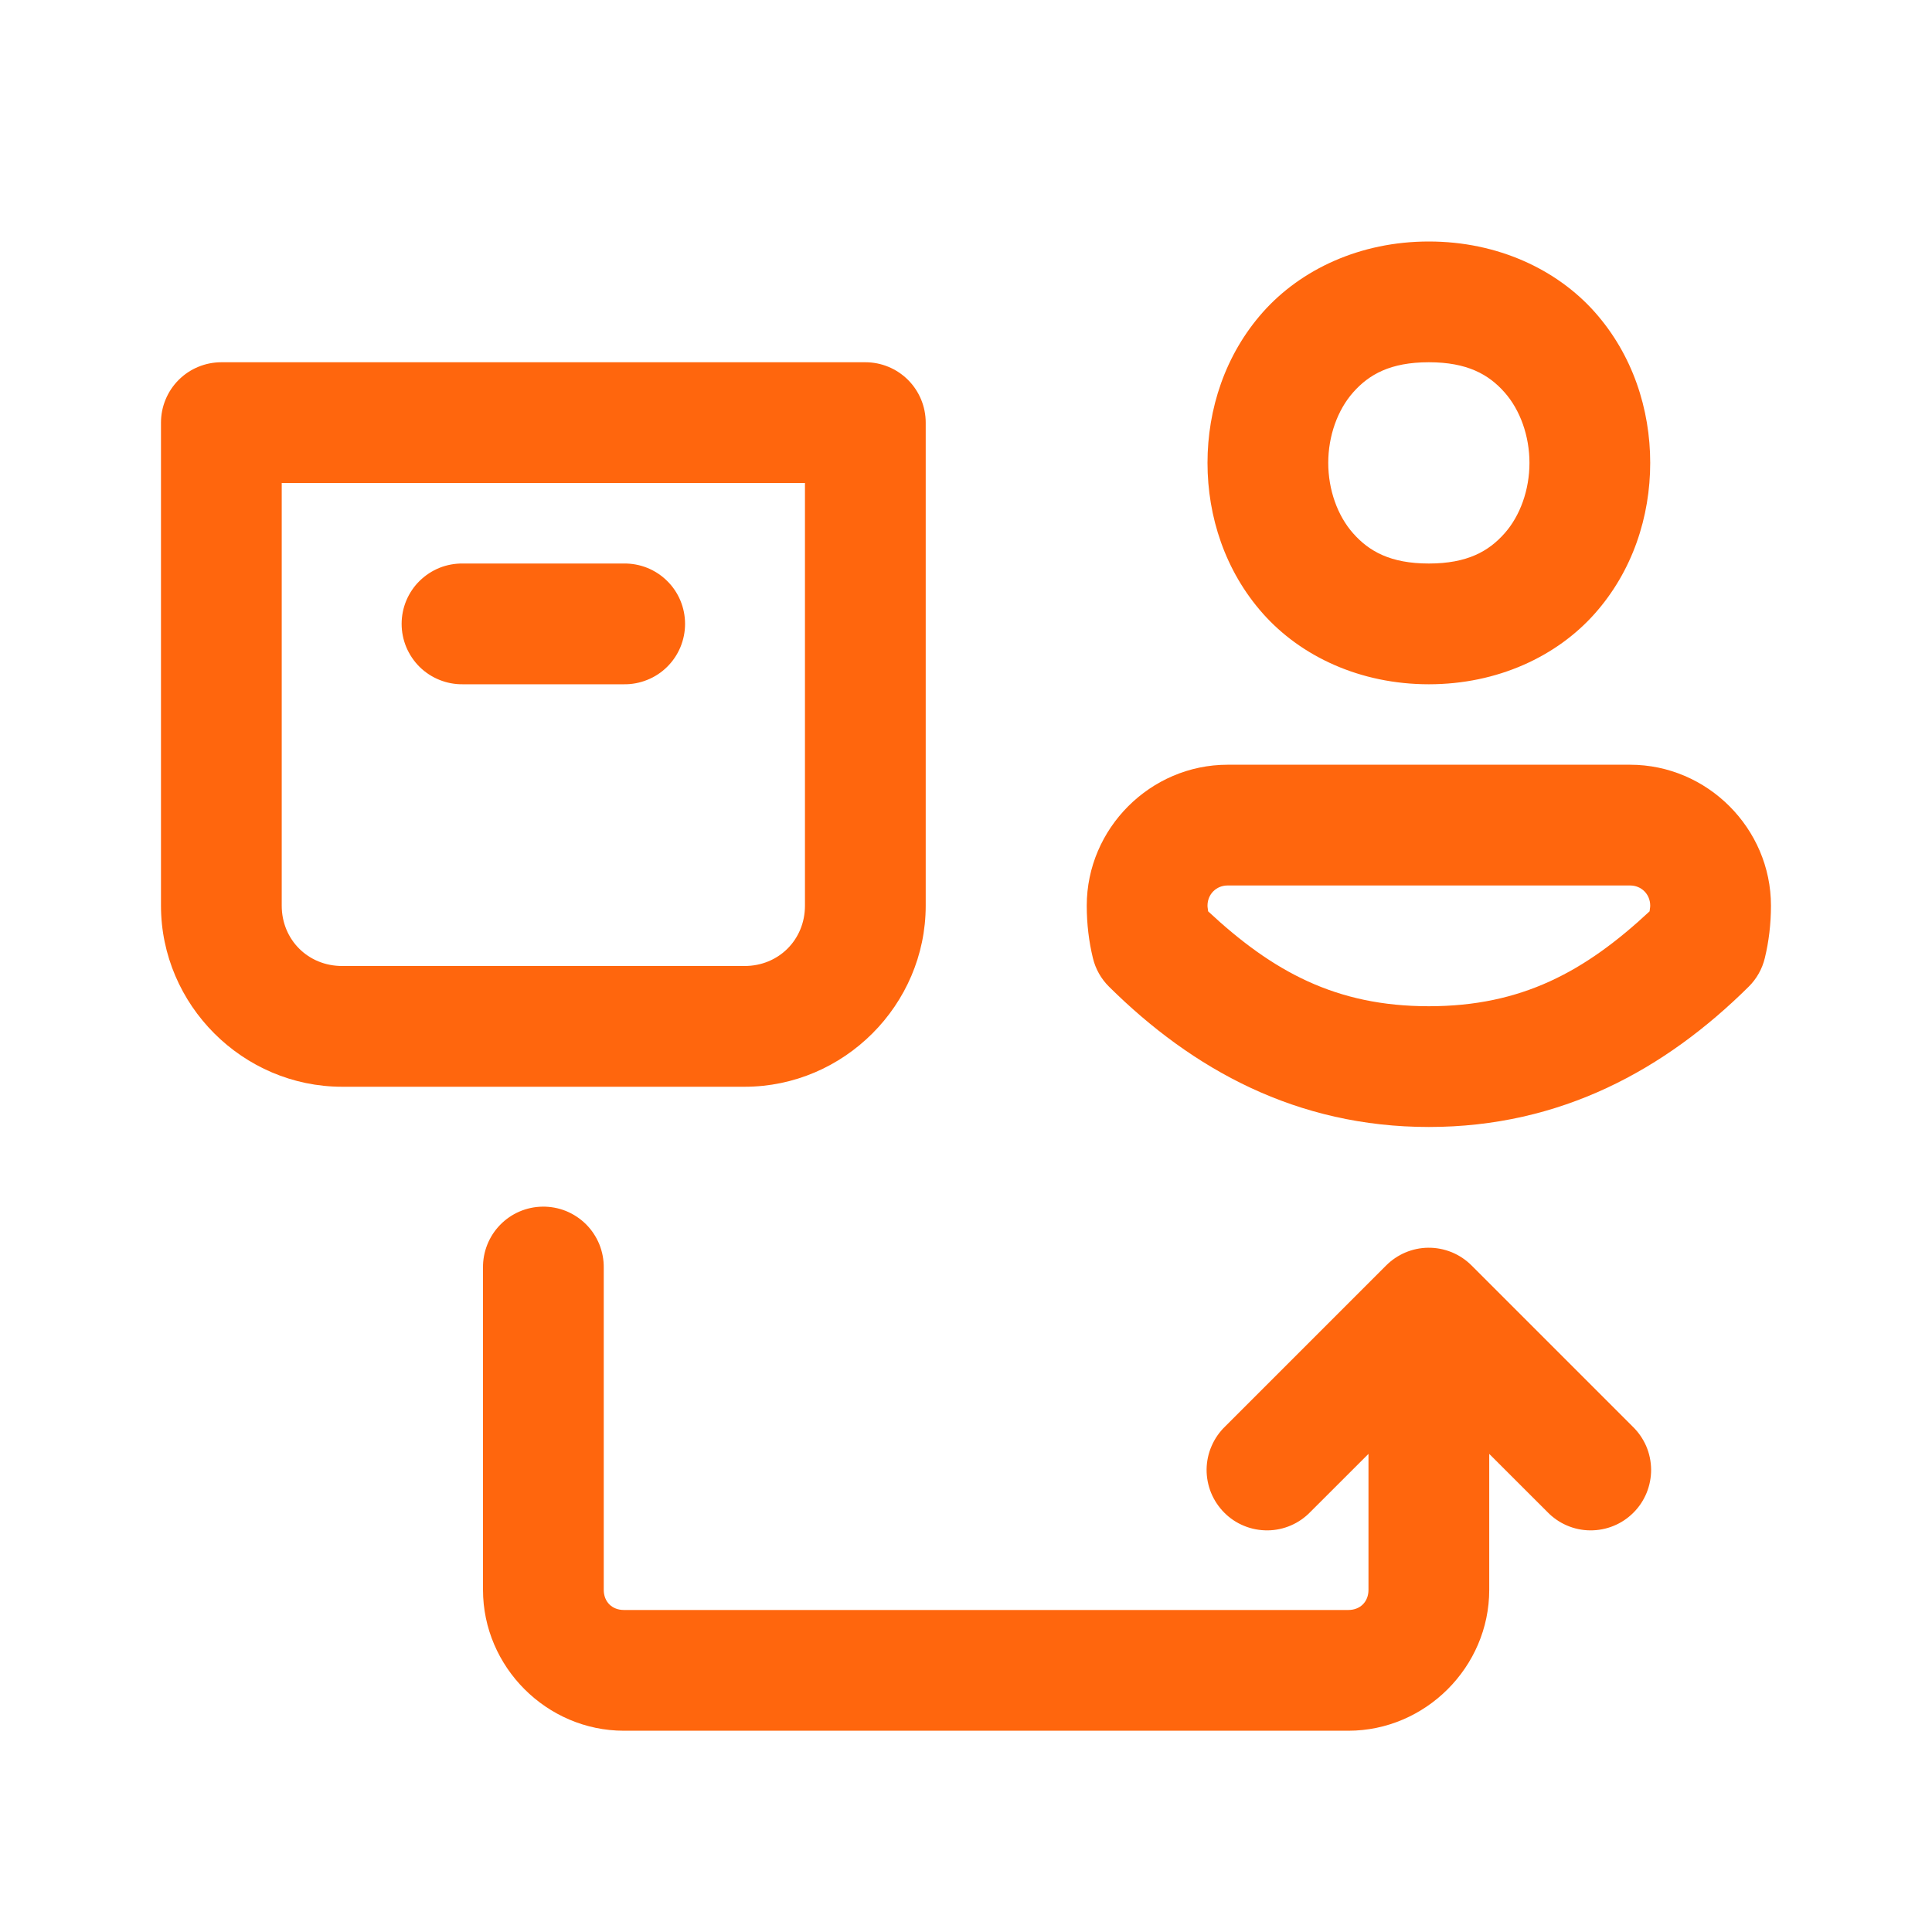 <svg width="34" height="34" viewBox="0 0 34 34" fill="none" xmlns="http://www.w3.org/2000/svg">
<path d="M25.145 4.25C23.935 4.25 22.893 4.742 22.226 5.492C21.559 6.243 21.25 7.201 21.25 8.146C21.25 9.09 21.559 10.049 22.226 10.799C22.893 11.55 23.935 12.042 25.145 12.042C26.356 12.042 27.398 11.55 28.065 10.799C28.732 10.049 29.041 9.09 29.041 8.146C29.041 7.201 28.732 6.243 28.065 5.492C27.398 4.742 26.356 4.25 25.145 4.25ZM3.896 6.375C3.614 6.375 3.343 6.487 3.144 6.686C2.945 6.885 2.833 7.156 2.833 7.438V15.938C2.833 17.685 4.273 19.125 6.021 19.125H13.104C14.852 19.125 16.291 17.685 16.291 15.938V7.438C16.291 7.156 16.179 6.885 15.98 6.686C15.781 6.487 15.511 6.375 15.229 6.375H3.896ZM25.145 6.375C25.824 6.375 26.199 6.591 26.476 6.903C26.754 7.216 26.916 7.674 26.916 8.146C26.916 8.618 26.754 9.076 26.476 9.388C26.199 9.7 25.824 9.917 25.145 9.917C24.467 9.917 24.092 9.7 23.815 9.388C23.537 9.076 23.375 8.618 23.375 8.146C23.375 7.674 23.537 7.216 23.815 6.903C24.092 6.591 24.467 6.375 25.145 6.375ZM4.958 8.5H14.166V15.938C14.166 16.537 13.703 17 13.104 17H6.021C5.421 17 4.958 16.537 4.958 15.938V8.5ZM8.146 9.917C8.005 9.915 7.865 9.941 7.734 9.993C7.604 10.046 7.485 10.124 7.384 10.223C7.284 10.321 7.205 10.439 7.15 10.569C7.096 10.699 7.068 10.838 7.068 10.979C7.068 11.12 7.096 11.259 7.15 11.389C7.205 11.519 7.284 11.637 7.384 11.736C7.485 11.835 7.604 11.913 7.734 11.965C7.865 12.018 8.005 12.044 8.146 12.042H10.979C11.12 12.044 11.259 12.018 11.39 11.965C11.521 11.913 11.64 11.835 11.74 11.736C11.84 11.637 11.92 11.519 11.974 11.389C12.028 11.259 12.056 11.12 12.056 10.979C12.056 10.838 12.028 10.699 11.974 10.569C11.92 10.439 11.84 10.321 11.74 10.223C11.64 10.124 11.521 10.046 11.39 9.993C11.259 9.941 11.12 9.915 10.979 9.917H8.146ZM21.604 13.458C20.245 13.458 19.125 14.579 19.125 15.938C19.125 16.262 19.163 16.571 19.233 16.86C19.279 17.052 19.378 17.227 19.518 17.365C20.986 18.819 22.818 19.833 25.145 19.833C27.473 19.833 29.305 18.819 30.773 17.365C30.913 17.227 31.012 17.052 31.058 16.86C31.128 16.571 31.166 16.262 31.166 15.938C31.166 14.579 30.046 13.458 28.687 13.458H21.604ZM21.604 15.583H28.687C28.887 15.583 29.041 15.738 29.041 15.938C29.041 15.975 29.032 16.003 29.03 16.038C27.894 17.097 26.781 17.708 25.145 17.708C23.51 17.708 22.397 17.097 21.261 16.038C21.259 16.003 21.25 15.975 21.25 15.938C21.25 15.738 21.404 15.583 21.604 15.583ZM9.546 21.235C9.264 21.239 8.996 21.355 8.8 21.557C8.604 21.759 8.496 22.031 8.5 22.312V27.979C8.5 29.336 9.622 30.458 10.979 30.458H23.729C25.085 30.458 26.208 29.336 26.208 27.979V25.586L27.228 26.605C27.326 26.707 27.443 26.789 27.573 26.845C27.702 26.901 27.842 26.931 27.983 26.932C28.125 26.933 28.265 26.907 28.396 26.853C28.527 26.8 28.645 26.721 28.745 26.621C28.846 26.521 28.924 26.402 28.978 26.271C29.031 26.14 29.058 26 29.057 25.859C29.055 25.717 29.026 25.578 28.97 25.448C28.913 25.318 28.832 25.201 28.73 25.103L25.897 22.27C25.796 22.169 25.677 22.09 25.545 22.036C25.413 21.983 25.272 21.956 25.13 21.958C24.854 21.962 24.59 22.074 24.394 22.27L21.561 25.103C21.459 25.201 21.378 25.318 21.322 25.448C21.265 25.578 21.236 25.717 21.234 25.859C21.233 26 21.26 26.14 21.313 26.271C21.367 26.402 21.446 26.521 21.546 26.621C21.645 26.721 21.764 26.8 21.895 26.853C22.026 26.907 22.166 26.933 22.308 26.932C22.449 26.931 22.589 26.901 22.718 26.845C22.848 26.789 22.965 26.707 23.063 26.605L24.083 25.586V27.979C24.083 28.188 23.938 28.333 23.729 28.333H10.979C10.77 28.333 10.625 28.188 10.625 27.979V22.312C10.627 22.17 10.6 22.029 10.547 21.897C10.493 21.766 10.414 21.646 10.313 21.545C10.212 21.445 10.093 21.366 9.961 21.312C9.829 21.259 9.688 21.233 9.546 21.235Z" fill="#FF660D"/>
</svg>

